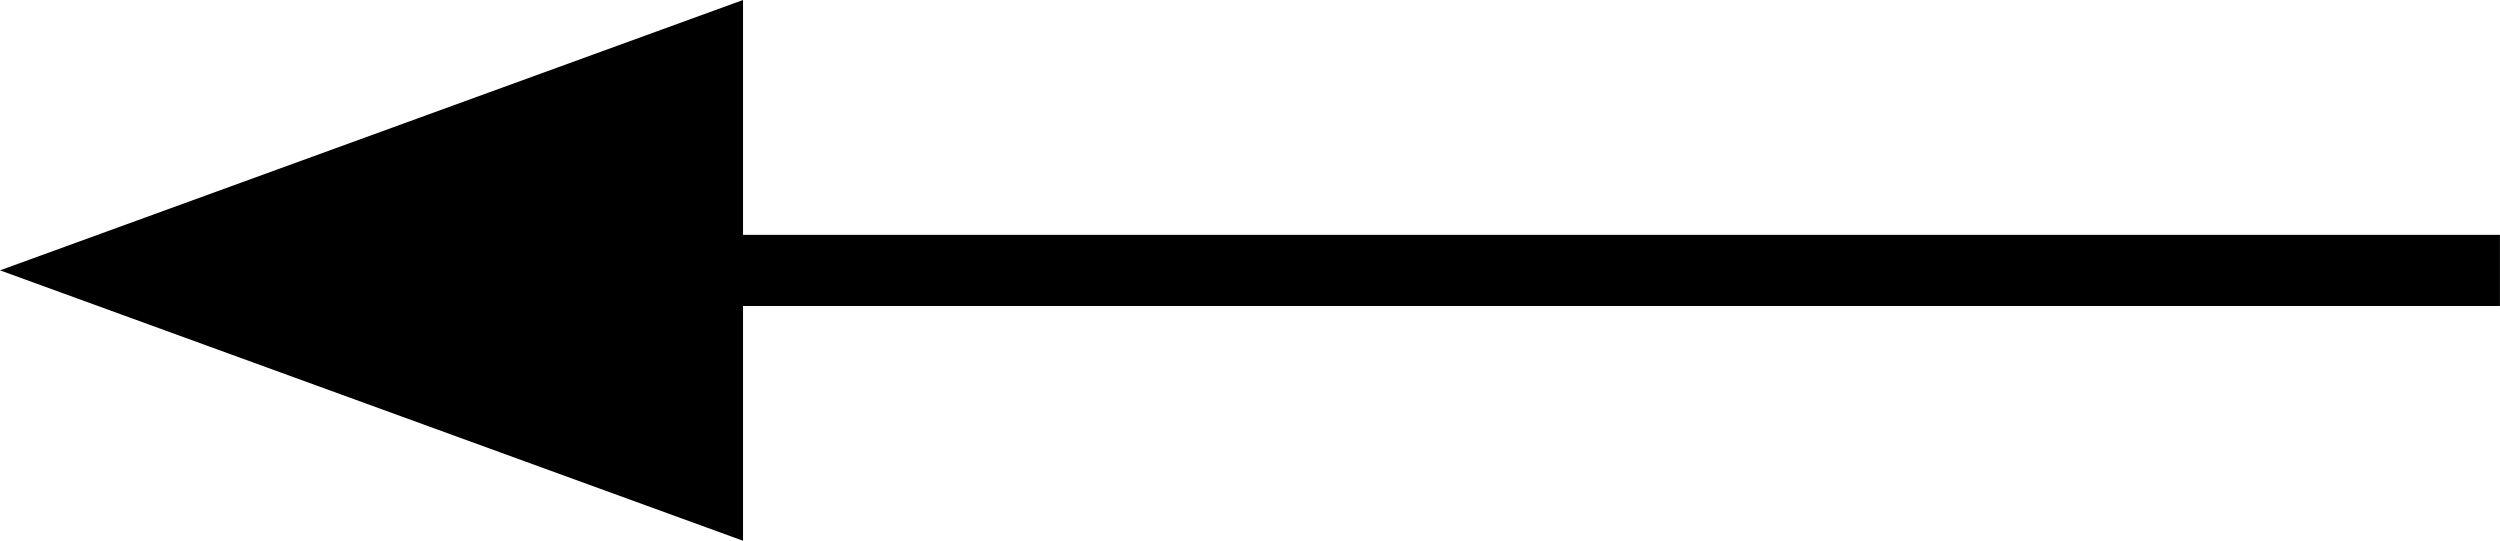 <?xml version="1.0" encoding="utf-8"?>
<!-- Generator: Adobe Illustrator 24.0.3, SVG Export Plug-In . SVG Version: 6.00 Build 0)  -->
<svg version="1.1" id="Layer_1" xmlns="http://www.w3.org/2000/svg" xmlns:xlink="http://www.w3.org/1999/xlink" x="0px" y="0px"
	 width="35.15px" height="7.604px" viewBox="0 0 35.15 7.604" style="enable-background:new 0 0 35.15 7.604;"
	 xml:space="preserve">
<style type="text/css">
	.st0{fill:none;stroke:#000000;}
	.st1{fill:#000000;}
</style>
<line class="st0" x1="35.149" y1="3.802" x2="9.117" y2="3.802"/>
<polygon class="st1" points="10.447,7.603 10.447,0 0,3.801 "/>
</svg>
